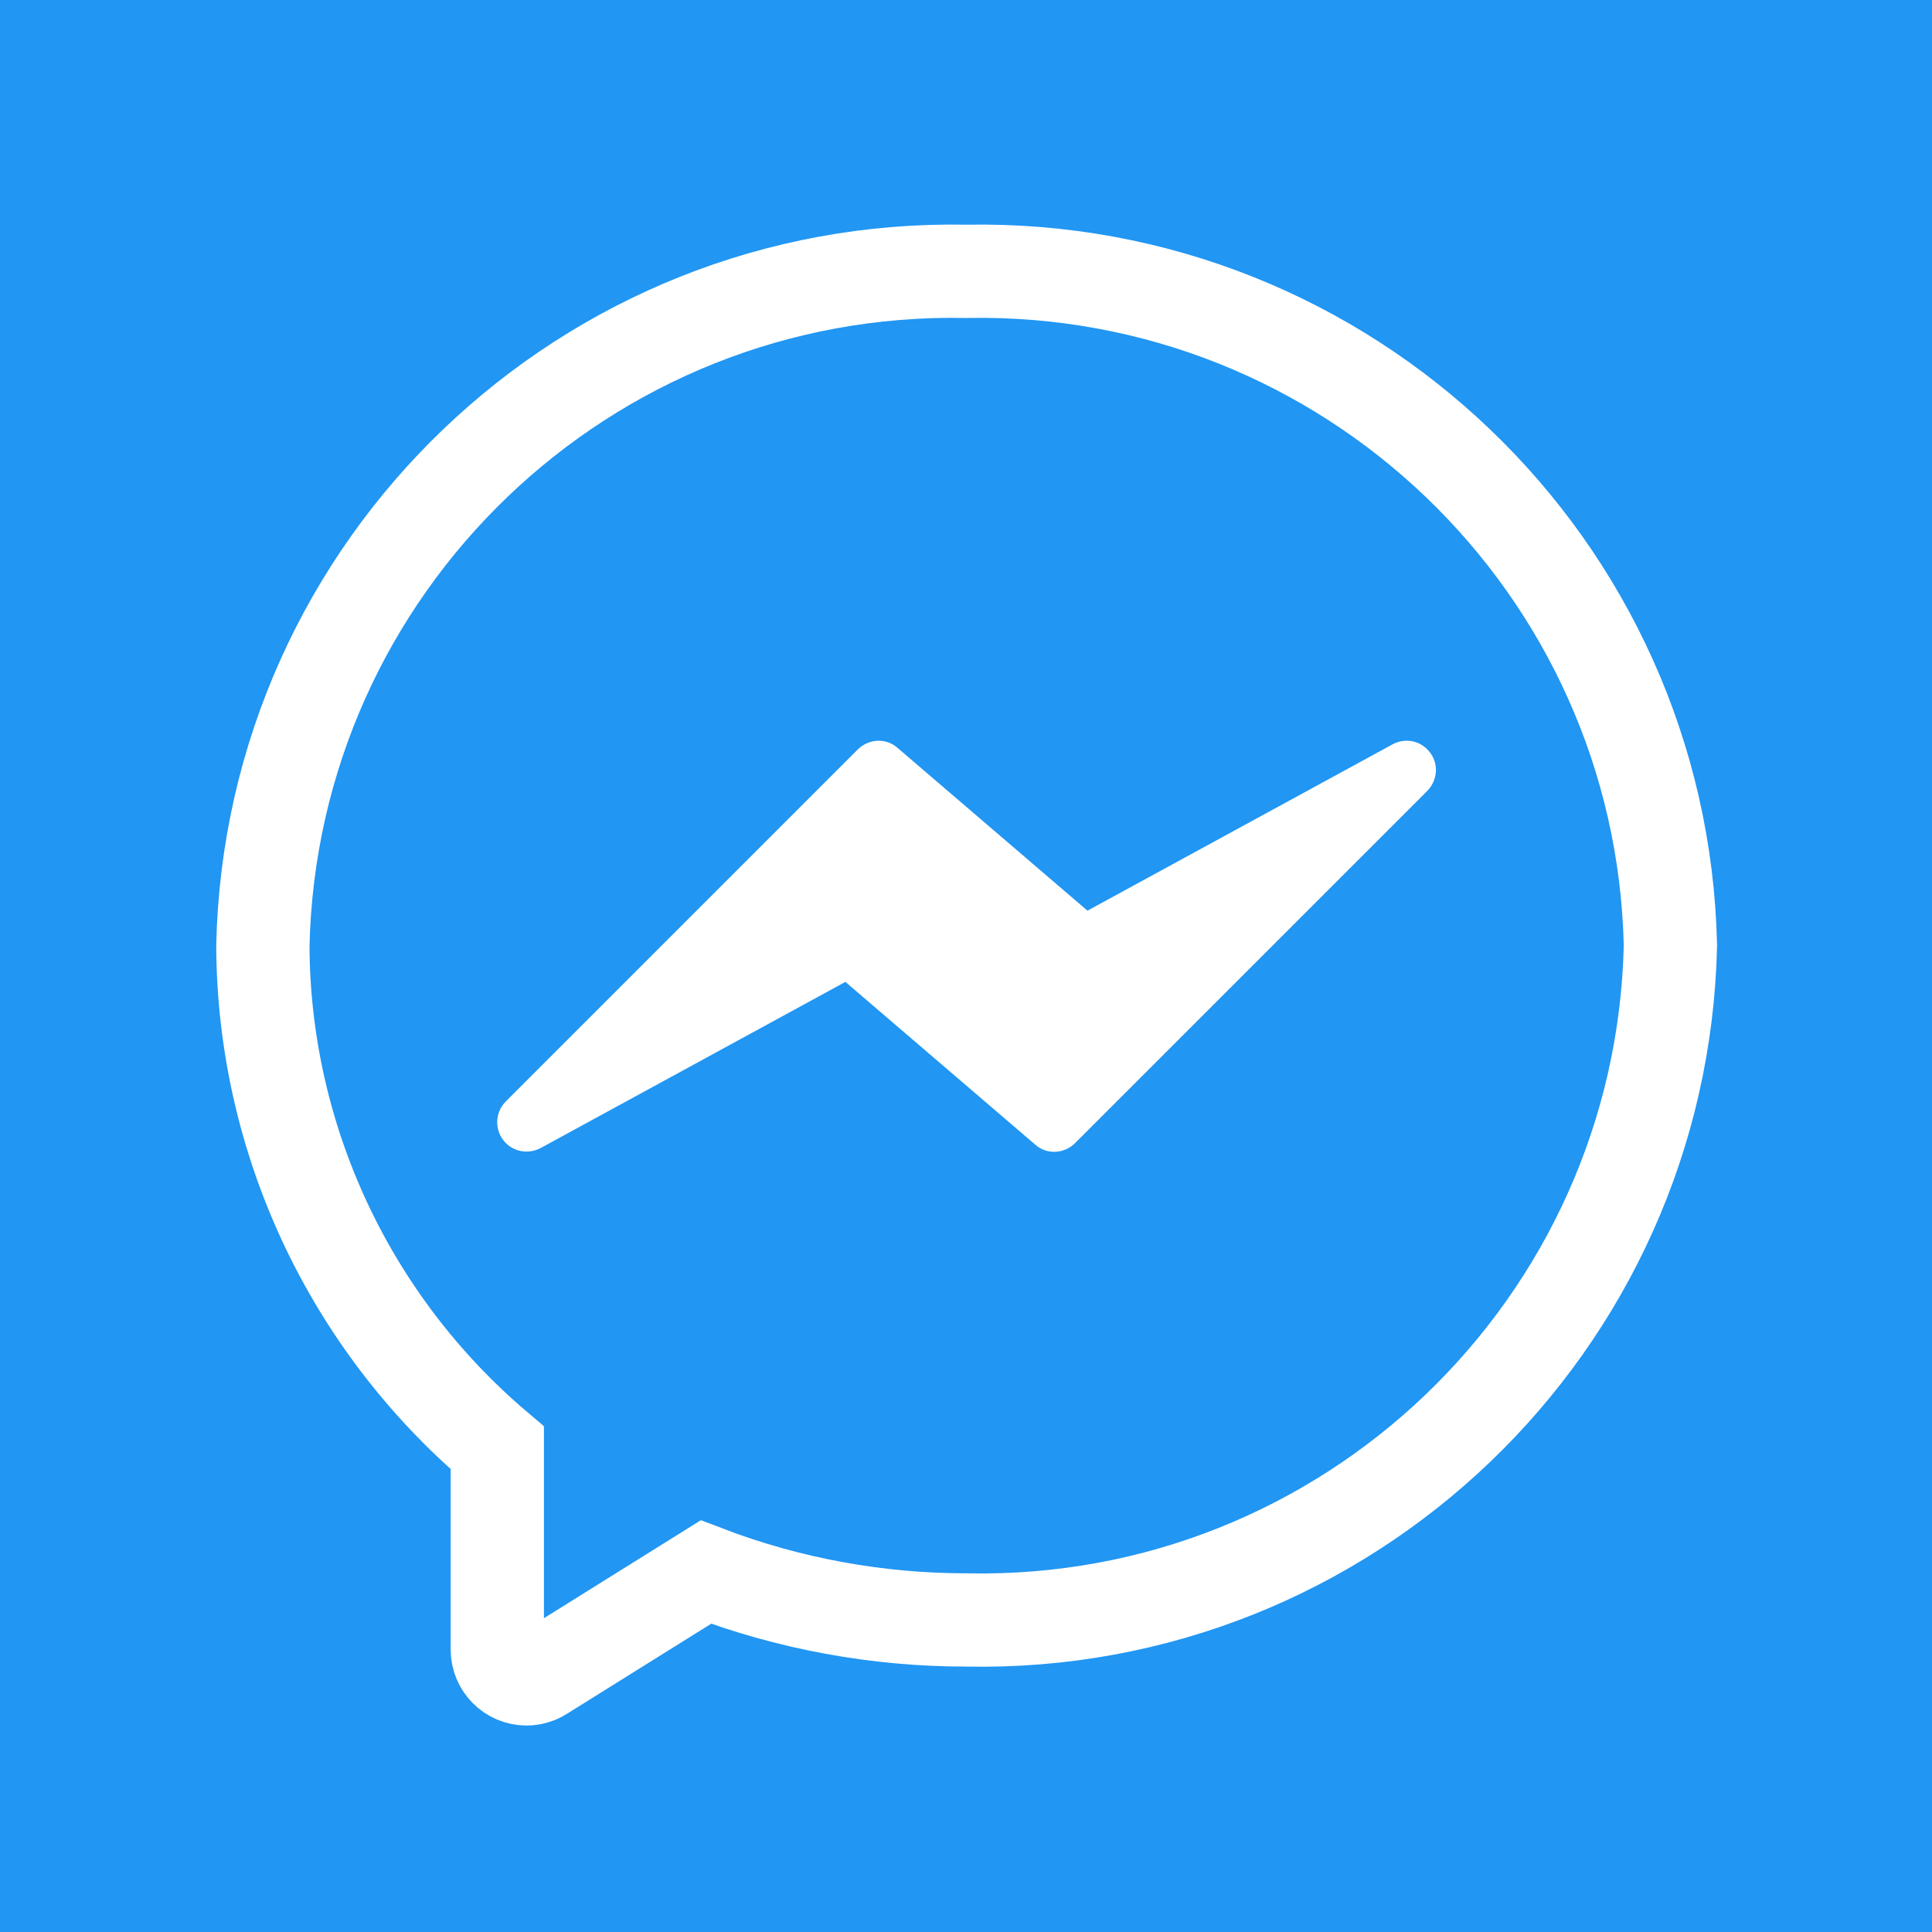 <?xml version="1.0" encoding="UTF-8"?> <!-- Generator: Adobe Illustrator 21.0.0, SVG Export Plug-In . SVG Version: 6.00 Build 0) --> <svg xmlns="http://www.w3.org/2000/svg" xmlns:xlink="http://www.w3.org/1999/xlink" id="Capa_1" x="0px" y="0px" viewBox="0 0 455.7 455.7" style="enable-background:new 0 0 455.7 455.7;" xml:space="preserve"> <style type="text/css"> .st0{fill:#2196F3;} .st1{fill:#2196F3;stroke:#FFFFFF;stroke-width:22;stroke-miterlimit:10;} .st2{fill:#FFFFFF;} </style> <rect class="st0" width="455.7" height="455.7"></rect> <path class="st1" d="M228,64c-89.7-1.8-164,69.4-166,159.1c0.2,45.7,20.5,88.9,55.3,118.4v47.6c0,3.8,3.1,6.9,6.9,6.9 c1.3,0,2.6-0.4,3.7-1.1l38.6-24.1c19.6,7.5,40.5,11.3,61.5,11.3c89.7,1.8,164-69.4,166-159.1C392,133.4,317.7,62.3,228,64z"></path> <path class="st2" d="M337.3,177.5c-2.1-2.8-5.8-3.6-8.9-1.9l-71.9,39.2l-44.8-38.4c-2.7-2.4-6.8-2.2-9.4,0.4l-83,83 c-2.7,2.7-2.7,7.1,0,9.8c2.2,2.2,5.5,2.6,8.2,1.2l71.9-39.2l44.8,38.4c2.7,2.4,6.8,2.2,9.4-0.4l83-83 C339.1,184.1,339.4,180.2,337.3,177.5z"></path> </svg> 